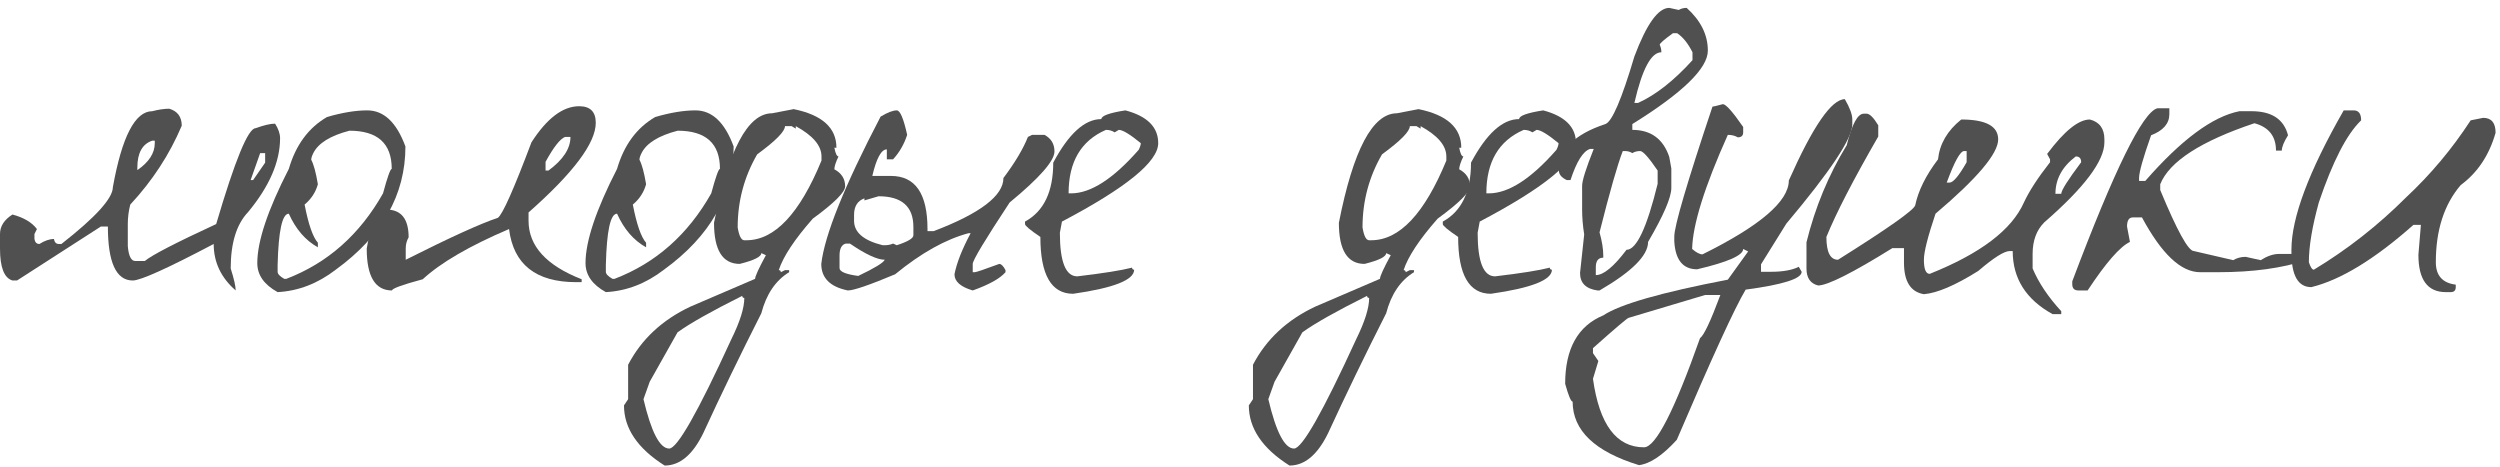 <?xml version="1.0" encoding="UTF-8"?> <svg xmlns="http://www.w3.org/2000/svg" width="241" height="45" viewBox="0 0 241 45" fill="none"><path d="M16.32 10.48C17.12 10.72 17.52 11.267 17.52 12.12C16.347 14.893 14.693 17.427 12.56 19.72C12.4 20.333 12.32 20.96 12.32 21.6V23.72C12.4 24.68 12.64 25.16 13.04 25.16H13.96C14.627 24.6 16.92 23.413 20.84 21.6C22.653 15.44 23.92 12.36 24.64 12.36C25.44 12.067 26.067 11.92 26.52 11.92C26.84 12.427 27 12.893 27 13.32C27 15.587 25.973 17.96 23.92 20.44C22.8 21.613 22.24 23.427 22.24 25.88C22.56 26.893 22.72 27.6 22.72 28C21.307 26.773 20.6 25.28 20.6 23.52C16.147 25.867 13.547 27.04 12.8 27.04C11.2 27.04 10.4 25.307 10.4 21.84H9.72L1.64 27.04H1.2C0.4 26.8 0 25.773 0 23.96V22.56C0 21.813 0.4 21.187 1.2 20.68C2.293 20.973 3.08 21.44 3.56 22.08L3.32 22.56V23.04C3.373 23.36 3.533 23.52 3.8 23.52C4.307 23.2 4.773 23.04 5.2 23.04C5.253 23.36 5.413 23.52 5.68 23.52H5.92C9.227 20.933 10.88 19.107 10.88 18.04C11.76 13.16 13.027 10.72 14.68 10.72C15.293 10.56 15.84 10.48 16.32 10.48ZM13.24 16.16V16.4C14.36 15.627 14.92 14.76 14.92 13.8V13.56H14.68C13.72 13.88 13.24 14.747 13.24 16.16ZM25.08 14.76L24.16 17.36H24.4L25.56 15.68V14.76H25.08Z" fill="#505050"></path><path d="M35.403 10.64C37.003 10.64 38.23 11.8 39.083 14.12C39.083 18.787 36.843 22.747 32.363 26C30.63 27.333 28.763 28.053 26.763 28.16C25.456 27.44 24.803 26.507 24.803 25.36C24.803 23.253 25.817 20.227 27.843 16.28C28.51 13.987 29.736 12.32 31.523 11.28C32.99 10.853 34.283 10.64 35.403 10.64ZM30.003 15.4C30.243 15.853 30.456 16.64 30.643 17.76C30.43 18.533 30.003 19.187 29.363 19.72C29.736 21.64 30.163 22.867 30.643 23.4V23.84C29.443 23.173 28.51 22.093 27.843 20.6C27.203 20.6 26.843 22.253 26.763 25.56V26.2C26.763 26.413 26.977 26.64 27.403 26.88H27.603C31.576 25.36 34.683 22.613 36.923 18.64C37.35 17.067 37.63 16.28 37.763 16.28C37.763 13.827 36.403 12.6 33.683 12.6C31.843 13.08 30.683 13.8 30.203 14.76C30.07 15.027 30.003 15.24 30.003 15.4Z" fill="#505050"></path><path d="M55.832 10.24C56.898 10.24 57.432 10.773 57.432 11.84C57.432 13.787 55.272 16.667 50.952 20.48V21.28C50.952 23.707 52.658 25.587 56.072 26.92V27.2H55.552C51.658 27.2 49.498 25.493 49.072 22.08C45.258 23.707 42.485 25.32 40.752 26.92C38.778 27.453 37.792 27.813 37.792 28C36.165 28 35.352 26.653 35.352 23.96C35.778 21.453 36.312 20.2 36.952 20.2H37.232C38.672 20.2 39.392 21.093 39.392 22.88C39.205 23.2 39.112 23.56 39.112 23.96V25.04C43.405 22.88 46.365 21.533 47.992 21C48.445 20.68 49.525 18.253 51.232 13.72C52.725 11.4 54.258 10.24 55.832 10.24ZM52.592 15.6V16.44H52.872C54.285 15.4 54.992 14.32 54.992 13.2H54.472C53.992 13.387 53.365 14.187 52.592 15.6Z" fill="#505050"></path><path d="M67.044 10.64C68.644 10.64 69.87 11.8 70.724 14.12C70.724 18.787 68.484 22.747 64.004 26C62.27 27.333 60.404 28.053 58.404 28.16C57.097 27.44 56.444 26.507 56.444 25.36C56.444 23.253 57.457 20.227 59.484 16.28C60.15 13.987 61.377 12.32 63.164 11.28C64.63 10.853 65.924 10.64 67.044 10.64ZM61.644 15.4C61.884 15.853 62.097 16.64 62.284 17.76C62.07 18.533 61.644 19.187 61.004 19.72C61.377 21.64 61.804 22.867 62.284 23.4V23.84C61.084 23.173 60.15 22.093 59.484 20.6C58.844 20.6 58.484 22.253 58.404 25.56V26.2C58.404 26.413 58.617 26.64 59.044 26.88H59.244C63.217 25.36 66.324 22.613 68.564 18.64C68.99 17.067 69.27 16.28 69.404 16.28C69.404 13.827 68.044 12.6 65.324 12.6C63.484 13.08 62.324 13.8 61.844 14.76C61.71 15.027 61.644 15.24 61.644 15.4Z" fill="#505050"></path><path d="M76.512 10.52C79.259 11.08 80.632 12.32 80.632 14.24H80.432C80.539 14.8 80.672 15.08 80.832 15.08C80.566 15.64 80.432 16.053 80.432 16.32C81.126 16.693 81.472 17.24 81.472 17.96C81.472 18.52 80.432 19.56 78.352 21.08C76.592 23.08 75.499 24.733 75.072 26.04C75.206 26.04 75.272 26.107 75.272 26.24L75.672 26.04H76.072V26.24C74.766 27.04 73.872 28.36 73.392 30.2C71.365 34.2 69.499 38.053 67.792 41.76C66.779 43.84 65.539 44.88 64.072 44.88C61.459 43.227 60.152 41.293 60.152 39.08L60.552 38.48V35.16C61.832 32.707 63.832 30.84 66.552 29.56L72.792 26.88C72.792 26.64 73.139 25.88 73.832 24.6L73.392 24.4C73.392 24.747 72.699 25.093 71.312 25.44C69.659 25.44 68.832 24.12 68.832 21.48C70.219 14.44 72.085 10.92 74.432 10.92L76.512 10.52ZM75.672 12.16C75.672 12.667 74.779 13.573 72.992 14.88C71.739 17.04 71.112 19.387 71.112 21.92C71.246 22.747 71.459 23.16 71.752 23.16H71.952C74.672 23.16 77.085 20.6 79.192 15.48V15.08C79.192 14.04 78.365 13.067 76.712 12.16V12.4L76.312 12.16H75.672ZM62.032 38.48C62.779 41.653 63.605 43.24 64.512 43.24C65.285 43.24 67.285 39.72 70.512 32.68C71.339 31 71.752 29.68 71.752 28.72C71.619 28.72 71.552 28.653 71.552 28.52C68.566 30.013 66.486 31.187 65.312 32.04L62.632 36.8L62.032 38.48Z" fill="#505050"></path><path d="M86.451 10.64C86.771 10.64 87.104 11.427 87.451 13C87.157 13.907 86.704 14.693 86.091 15.36H85.491V14.4C84.957 14.4 84.491 15.253 84.091 16.96H85.891C88.237 16.96 89.411 18.667 89.411 22.08V22.28H90.011C94.491 20.573 96.731 18.867 96.731 17.16C97.851 15.667 98.637 14.347 99.091 13.2L99.491 13H100.691C101.331 13.347 101.651 13.88 101.651 14.6C101.651 15.507 100.211 17.147 97.331 19.52C94.957 23.12 93.771 25.093 93.771 25.44V26.24H93.971C94.104 26.24 94.891 25.973 96.331 25.44C96.517 25.44 96.717 25.64 96.931 26.04V26.24C96.397 26.853 95.344 27.44 93.771 28C92.597 27.653 92.011 27.133 92.011 26.44C92.224 25.347 92.744 24.027 93.571 22.48H93.371C91.157 23.067 88.797 24.387 86.291 26.44C83.811 27.48 82.291 28 81.731 28C80.024 27.653 79.171 26.8 79.171 25.44C79.491 22.667 81.397 17.933 84.891 11.24C85.557 10.84 86.077 10.64 86.451 10.64ZM83.331 19.32V19.12C82.664 19.36 82.331 19.893 82.331 20.72V21.28C82.331 22.4 83.251 23.187 85.091 23.64H85.291C85.584 23.64 85.851 23.587 86.091 23.48L86.451 23.64C87.517 23.293 88.051 22.973 88.051 22.68V21.88C88.051 19.907 86.931 18.92 84.691 18.92L83.331 19.32ZM80.931 24.64V25.84C80.931 26.187 81.531 26.44 82.731 26.6C84.304 25.853 85.157 25.333 85.291 25.04C84.571 25.04 83.451 24.52 81.931 23.48H81.531C81.131 23.587 80.931 23.973 80.931 24.64Z" fill="#505050"></path><path d="M108.492 10.64C110.598 11.2 111.652 12.253 111.652 13.8C111.652 15.587 108.558 18.107 102.372 21.36L102.172 22.44C102.172 25.24 102.732 26.64 103.852 26.64C106.332 26.347 108.092 26.067 109.132 25.8C109.132 25.933 109.198 26 109.332 26C109.332 26.987 107.372 27.76 103.452 28.32C101.345 28.32 100.292 26.493 100.292 22.84C99.305 22.173 98.812 21.76 98.812 21.6V21.36C100.625 20.373 101.532 18.48 101.532 15.68C103.025 12.88 104.572 11.48 106.172 11.48C106.172 11.16 106.945 10.88 108.492 10.64ZM103.012 18.64H103.252C105.145 18.64 107.318 17.24 109.772 14.44C109.905 14.173 109.972 13.96 109.972 13.8C108.932 12.947 108.225 12.52 107.852 12.52L107.452 12.76C107.212 12.6 106.932 12.52 106.612 12.52C104.212 13.56 103.012 15.6 103.012 18.64Z" fill="#505050"></path><path d="M136.747 10.52C139.493 11.08 140.867 12.32 140.867 14.24H140.667C140.773 14.8 140.907 15.08 141.067 15.08C140.8 15.64 140.667 16.053 140.667 16.32C141.36 16.693 141.707 17.24 141.707 17.96C141.707 18.52 140.667 19.56 138.587 21.08C136.827 23.08 135.733 24.733 135.307 26.04C135.44 26.04 135.507 26.107 135.507 26.24L135.907 26.04H136.307V26.24C135 27.04 134.107 28.36 133.627 30.2C131.6 34.2 129.733 38.053 128.027 41.76C127.013 43.84 125.773 44.88 124.307 44.88C121.693 43.227 120.387 41.293 120.387 39.08L120.787 38.48V35.16C122.067 32.707 124.067 30.84 126.787 29.56L133.027 26.88C133.027 26.64 133.373 25.88 134.067 24.6L133.627 24.4C133.627 24.747 132.933 25.093 131.547 25.44C129.893 25.44 129.067 24.12 129.067 21.48C130.453 14.44 132.32 10.92 134.667 10.92L136.747 10.52ZM135.907 12.16C135.907 12.667 135.013 13.573 133.227 14.88C131.973 17.04 131.347 19.387 131.347 21.92C131.48 22.747 131.693 23.16 131.987 23.16H132.187C134.907 23.16 137.32 20.6 139.427 15.48V15.08C139.427 14.04 138.6 13.067 136.947 12.16V12.4L136.547 12.16H135.907ZM122.267 38.48C123.013 41.653 123.84 43.24 124.747 43.24C125.52 43.24 127.52 39.72 130.747 32.68C131.573 31 131.987 29.68 131.987 28.72C131.853 28.72 131.787 28.653 131.787 28.52C128.8 30.013 126.72 31.187 125.547 32.04L122.867 36.8L122.267 38.48Z" fill="#505050"></path><path d="M148.765 10.64C150.872 11.2 151.925 12.253 151.925 13.8C151.925 15.587 148.832 18.107 142.645 21.36L142.445 22.44C142.445 25.24 143.005 26.64 144.125 26.64C146.605 26.347 148.365 26.067 149.405 25.8C149.405 25.933 149.472 26 149.605 26C149.605 26.987 147.645 27.76 143.725 28.32C141.618 28.32 140.565 26.493 140.565 22.84C139.578 22.173 139.085 21.76 139.085 21.6V21.36C140.898 20.373 141.805 18.48 141.805 15.68C143.298 12.88 144.845 11.48 146.445 11.48C146.445 11.16 147.218 10.88 148.765 10.64ZM143.285 18.64H143.525C145.418 18.64 147.592 17.24 150.045 14.44C150.178 14.173 150.245 13.96 150.245 13.8C149.205 12.947 148.498 12.52 148.125 12.52L147.725 12.76C147.485 12.6 147.205 12.52 146.885 12.52C144.485 13.56 143.285 15.6 143.285 18.64Z" fill="#505050"></path><path d="M160.916 0.76L161.836 0.96C162.049 0.827 162.302 0.76 162.596 0.76C163.956 1.987 164.636 3.36 164.636 4.88C164.636 6.587 162.209 8.947 157.356 11.96V12.52C159.142 12.52 160.329 13.387 160.916 15.12L161.116 16.24V18.12C161.116 19.027 160.369 20.76 158.876 23.32C158.876 24.627 157.316 26.187 154.196 28H153.996C152.876 27.84 152.316 27.28 152.316 26.32L152.716 22.6C152.582 21.773 152.516 20.96 152.516 20.16V17.92C152.516 17.413 152.889 16.227 153.636 14.36H153.276C152.609 14.573 151.982 15.573 151.396 17.36H151.036C150.529 17.12 150.276 16.813 150.276 16.44C150.276 14.44 151.769 12.947 154.756 11.96C155.396 11.747 156.329 9.573 157.556 5.44C158.729 2.32 159.849 0.76 160.916 0.76ZM159.996 4.32C160.102 4.533 160.156 4.773 160.156 5.04C159.169 5.04 158.302 6.667 157.556 9.92H157.916C159.622 9.147 161.369 7.773 163.156 5.8V5.04C162.729 4.187 162.236 3.573 161.676 3.2H161.276C160.422 3.813 159.996 4.187 159.996 4.32ZM156.436 14.56C155.929 15.867 155.182 18.48 154.196 22.4C154.436 23.253 154.556 24 154.556 24.64V24.84C154.076 24.84 153.836 25.147 153.836 25.76V26.52C154.582 26.52 155.569 25.707 156.796 24.08C157.756 24.08 158.756 21.96 159.796 17.72V16.44C158.942 15.187 158.382 14.56 158.116 14.56C157.822 14.56 157.569 14.627 157.356 14.76C157.142 14.627 156.902 14.56 156.636 14.56H156.436Z" fill="#505050"></path><path d="M177.842 9.56C178.322 10.387 178.562 11.04 178.562 11.52V12C178.562 13.333 176.442 16.52 172.202 21.56L169.762 25.48V26.2H170.722C171.869 26.2 172.762 26.04 173.402 25.72L173.682 26.2C173.682 26.867 171.882 27.44 168.282 27.92C167.242 29.653 165.029 34.48 161.642 42.4C160.282 43.893 159.069 44.707 158.002 44.84C153.736 43.533 151.602 41.493 151.602 38.72C151.442 38.72 151.202 38.147 150.882 37C150.882 33.613 152.109 31.413 154.562 30.4C156.162 29.333 160.162 28.187 166.562 26.96L168.522 24.24L168.042 24C168.042 24.613 166.562 25.267 163.602 25.96C162.242 25.96 161.509 25.067 161.402 23.28V22.8C161.402 21.787 162.629 17.613 165.082 10.28C165.162 10.28 165.496 10.2 166.082 10.04C166.376 10.04 167.029 10.773 168.042 12.24V12.76C168.042 13.08 167.869 13.24 167.522 13.24C167.256 13.08 166.936 13 166.562 13C164.322 17.987 163.176 21.653 163.122 24C163.522 24.347 163.856 24.52 164.122 24.52C169.669 21.773 172.442 19.4 172.442 17.4C174.762 12.173 176.562 9.56 177.842 9.56ZM153.562 33.56V34.04L154.082 34.8L153.562 36.52C154.176 40.92 155.816 43.12 158.482 43.12C159.602 43.12 161.402 39.613 163.882 32.6C164.256 32.333 164.909 30.947 165.842 28.44H164.362L157.002 30.64C156.896 30.64 155.749 31.613 153.562 33.56Z" fill="#505050"></path><path d="M179.664 10.96H179.944C180.238 10.96 180.611 11.333 181.064 12.08V13.16C178.664 17.32 176.998 20.547 176.064 22.84C176.064 24.307 176.438 25.04 177.184 25.04C181.984 22.027 184.464 20.28 184.624 19.8C184.918 18.387 185.651 16.907 186.824 15.36C186.984 13.867 187.731 12.587 189.064 11.52C191.438 11.52 192.624 12.16 192.624 13.44C192.624 14.8 190.611 17.187 186.584 20.6C185.838 22.813 185.464 24.293 185.464 25.04C185.464 25.947 185.651 26.4 186.024 26.4C190.904 24.453 193.931 22.16 195.104 19.52C195.611 18.427 196.451 17.133 197.624 15.64V15.36L197.344 14.84C198.998 12.627 200.371 11.52 201.464 11.52C202.398 11.76 202.864 12.4 202.864 13.44V13.72C202.864 15.507 200.931 18.08 197.064 21.44C196.318 22.187 195.944 23.2 195.944 24.48V25.88C196.531 27.267 197.451 28.64 198.704 30V30.28H197.864C195.304 28.867 194.024 26.84 194.024 24.2H193.744C193.211 24.2 192.198 24.84 190.704 26.12C188.491 27.507 186.744 28.253 185.464 28.36C184.184 28.147 183.544 27.133 183.544 25.32V23.92H182.424C178.558 26.32 176.171 27.52 175.264 27.52C174.518 27.333 174.144 26.787 174.144 25.88V23.36C174.971 20 176.264 16.88 178.024 14C178.531 11.973 179.078 10.96 179.664 10.96ZM187.664 17.6H187.944C188.291 17.6 188.838 16.947 189.584 15.64V14.56H189.344C188.971 14.56 188.411 15.573 187.664 17.6ZM198.144 18.68H198.704C198.704 18.36 199.344 17.347 200.624 15.64C200.624 15.267 200.451 15.08 200.104 15.08C198.798 16.067 198.144 17.267 198.144 18.68Z" fill="#505050"></path><path d="M207.966 10.44H209.126V11C209.126 11.907 208.539 12.587 207.366 13.04C206.592 15.227 206.206 16.6 206.206 17.16V17.44H206.806C210.272 13.467 213.299 11.227 215.886 10.72H217.046C218.992 10.72 220.166 11.493 220.566 13.04C220.166 13.68 219.966 14.173 219.966 14.52H219.406C219.406 13.133 218.712 12.253 217.326 11.88C212.152 13.613 209.126 15.573 208.246 17.76V18.32C209.872 22.24 210.952 24.2 211.486 24.2L215.286 25.08C215.632 24.867 216.032 24.76 216.486 24.76L217.926 25.08C218.566 24.68 219.152 24.48 219.686 24.48H221.726C222.126 24.533 222.326 24.733 222.326 25.08C220.006 25.853 217.179 26.24 213.846 26.24H212.086C210.246 26.24 208.379 24.48 206.486 20.96H205.606C205.232 20.96 205.046 21.253 205.046 21.84L205.326 23.32C204.366 23.773 203.006 25.333 201.246 28H200.366C199.966 28 199.766 27.8 199.766 27.4V27.12C203.819 16.373 206.552 10.813 207.966 10.44Z" fill="#505050"></path><path d="M226.894 10.64C227.374 10.64 227.614 10.96 227.614 11.6C226.227 12.933 224.867 15.573 223.534 19.52C222.894 21.84 222.574 23.76 222.574 25.28C222.734 25.76 222.894 26 223.054 26C226.281 24.053 229.241 21.733 231.934 19.04C234.307 16.827 236.387 14.347 238.174 11.6L239.374 11.36C240.174 11.36 240.574 11.84 240.574 12.8C239.961 14.96 238.841 16.64 237.214 17.84C235.614 19.707 234.814 22.187 234.814 25.28C234.814 26.56 235.454 27.28 236.734 27.44V27.68C236.734 28 236.574 28.16 236.254 28.16H235.774C234.014 28.16 233.134 26.96 233.134 24.56L233.374 21.68H232.654C228.921 24.987 225.641 26.987 222.814 27.68C221.534 27.68 220.894 26.56 220.894 24.32V24.08C220.894 20.987 222.574 16.507 225.934 10.64H226.894Z" fill="#505050"></path></svg> 